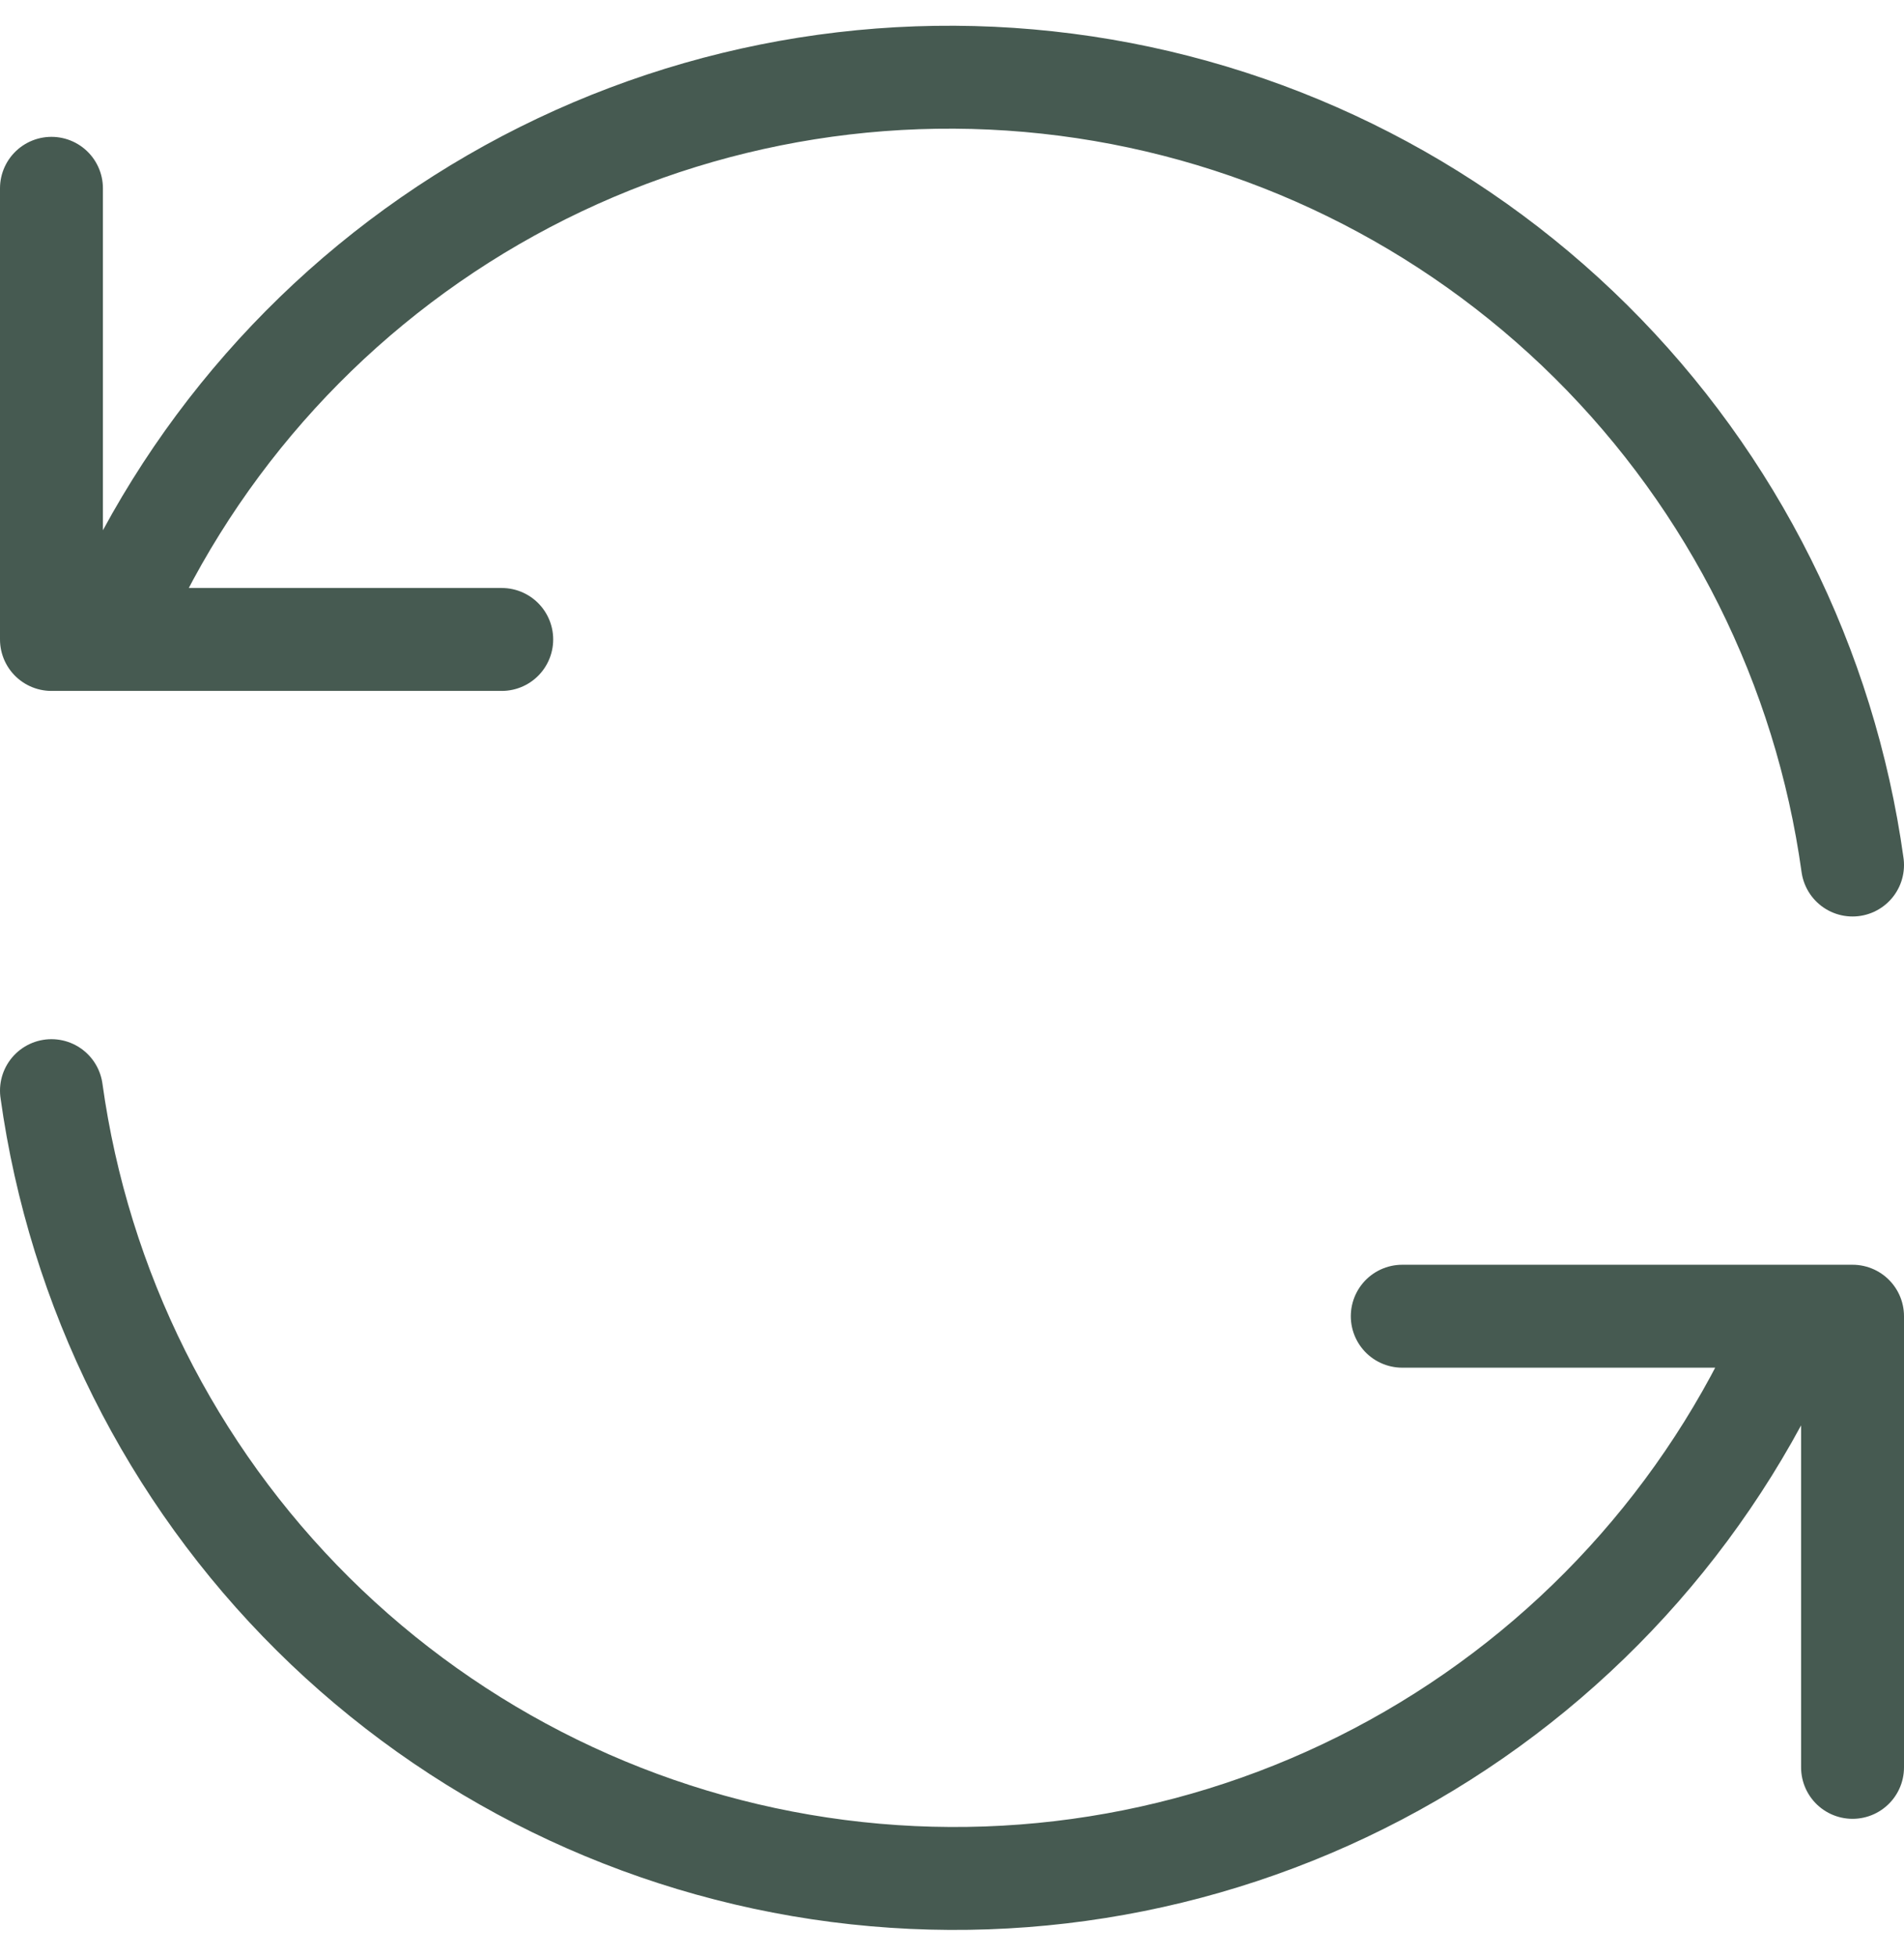 <svg width="37" height="38" viewBox="0 0 37 38" fill="none" xmlns="http://www.w3.org/2000/svg">
<path d="M36 16.808C35.465 12.952 33.679 9.378 30.918 6.638C28.156 3.898 24.572 2.144 20.717 1.646C16.863 1.148 12.952 1.933 9.586 3.881C6.221 5.829 3.588 8.831 2.094 12.425M1 3.659V12.425H9.75M1 21.192C1.535 25.048 3.321 28.622 6.082 31.362C8.844 34.102 12.428 35.856 16.283 36.354C20.137 36.852 24.048 36.067 27.414 34.119C30.779 32.172 33.412 29.169 34.906 25.575M36 34.341V25.575H27.25" stroke="#465A51" stroke-width="2" stroke-linecap="round" stroke-linejoin="round"/>
</svg>
